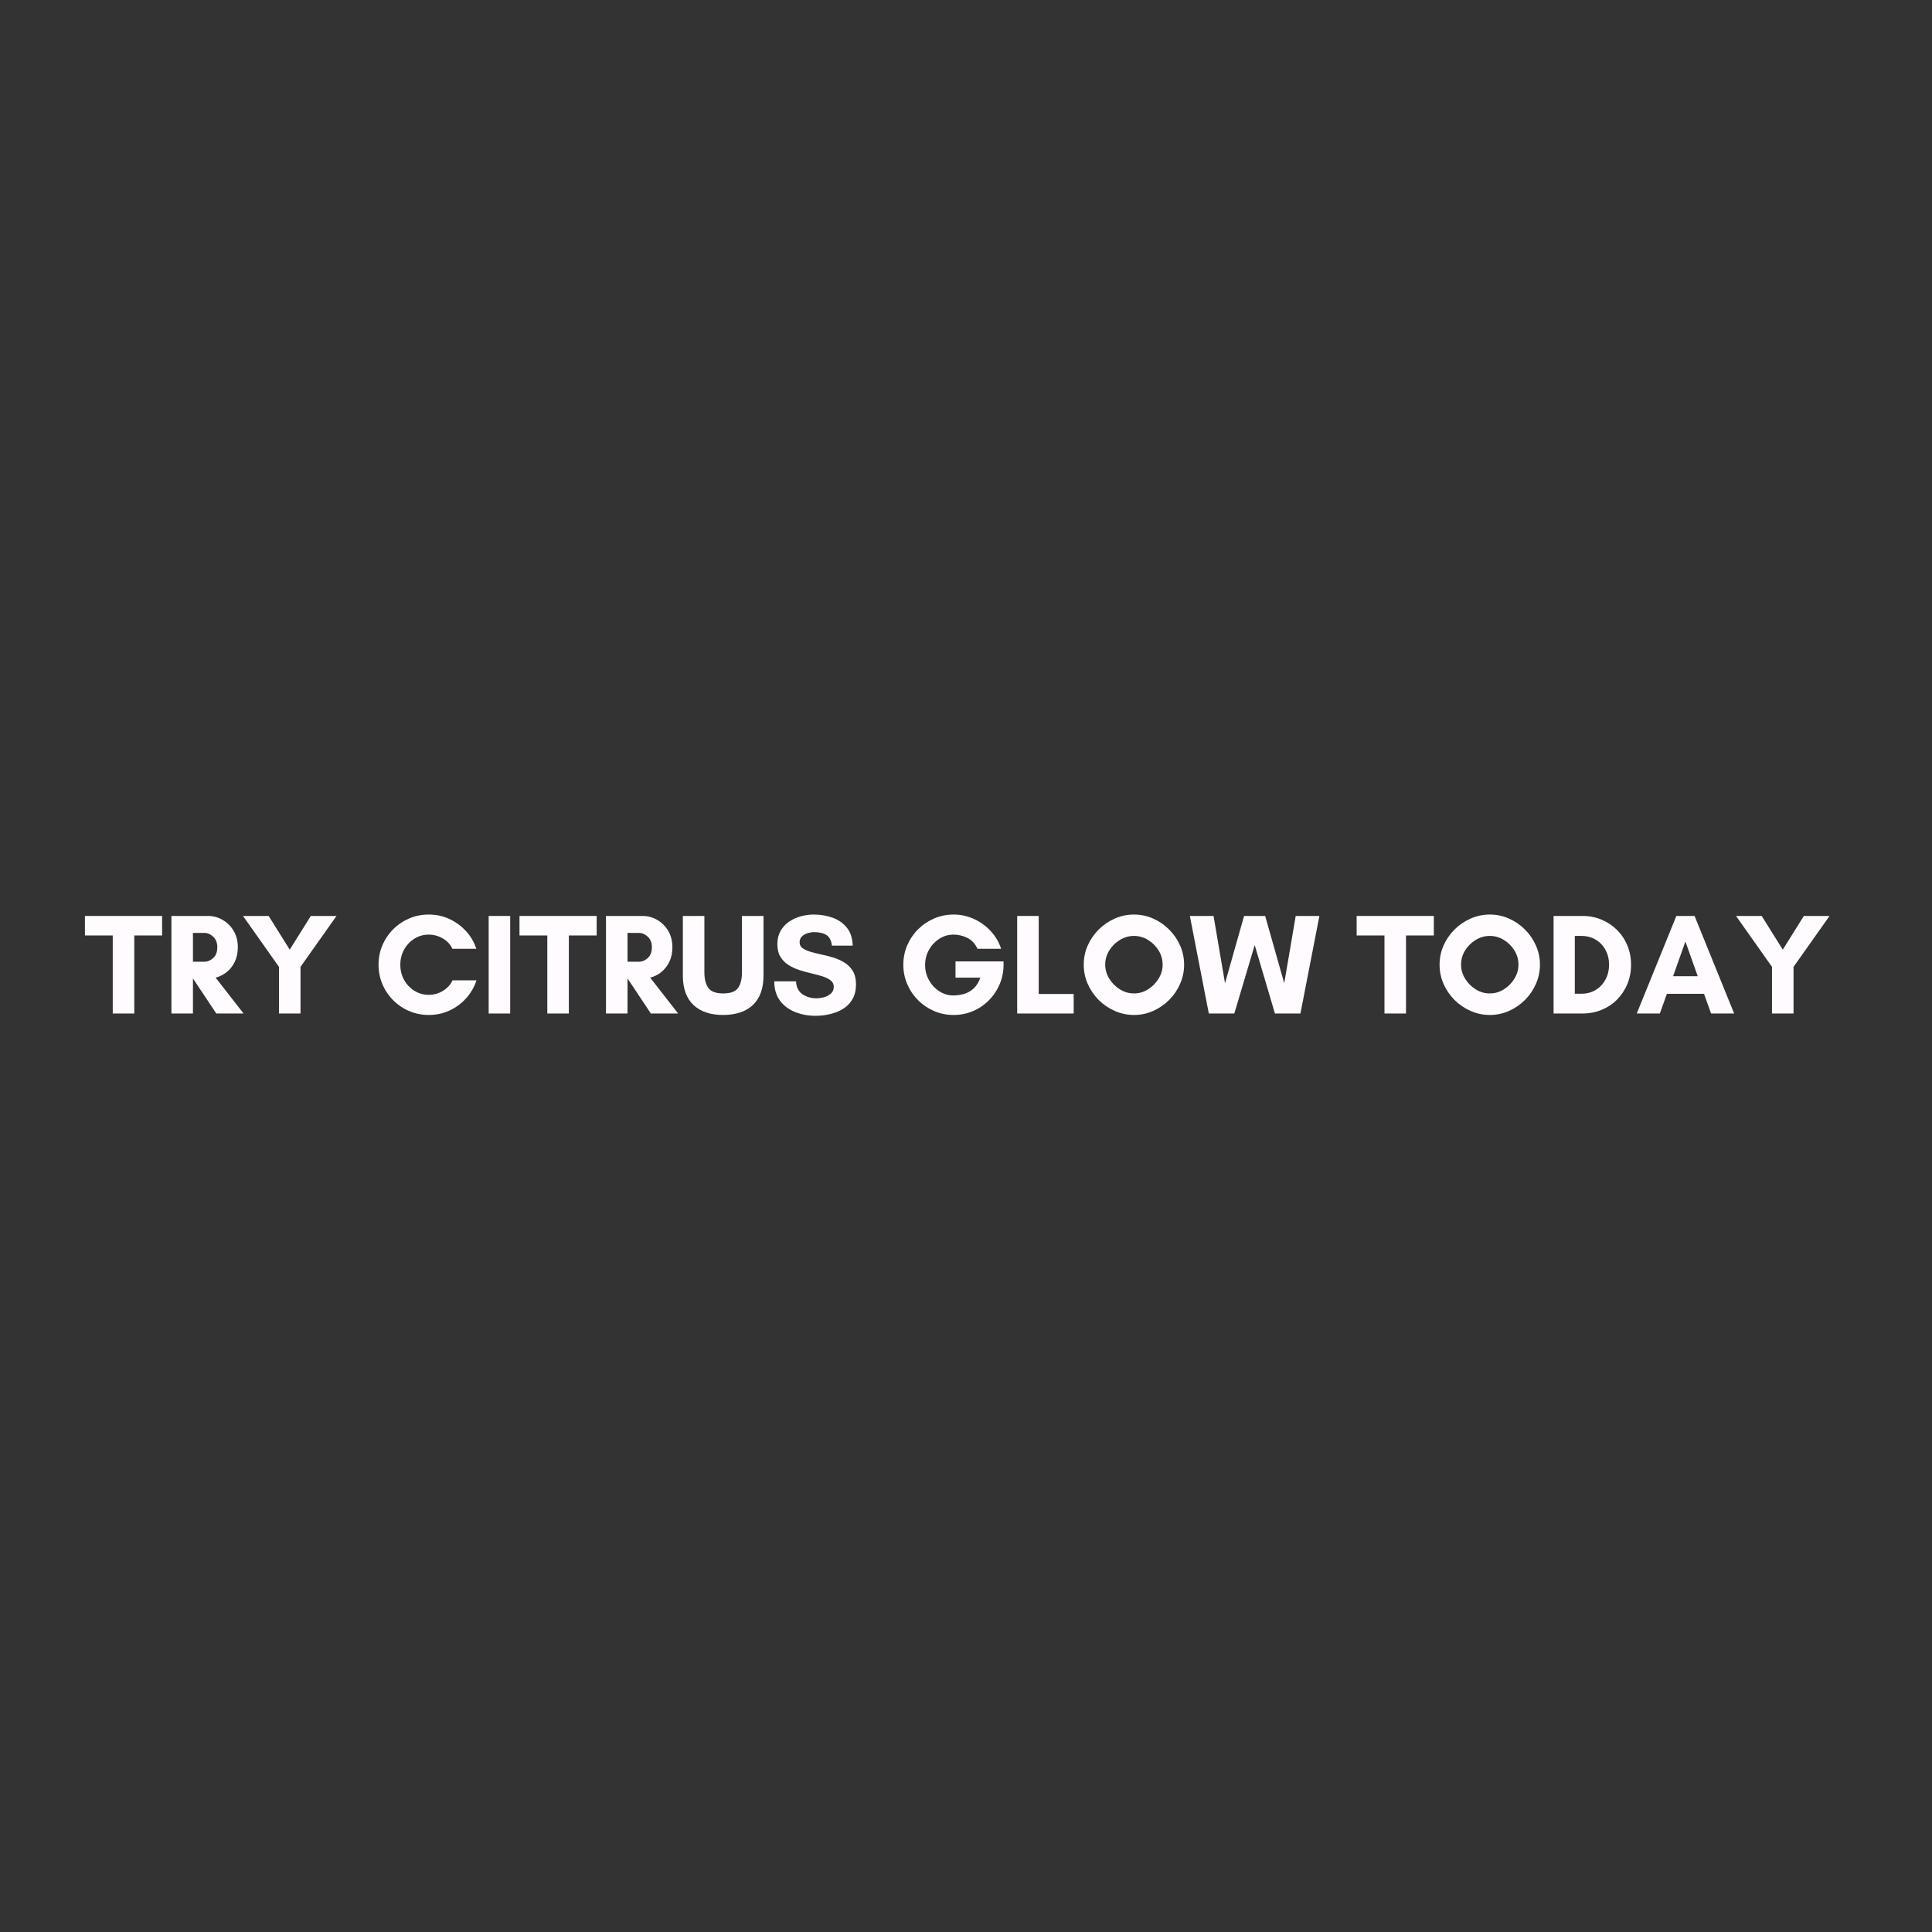 <svg version="1.2" preserveAspectRatio="xMidYMid meet" height="800" viewBox="0 0 600 600" zoomAndPan="magnify" width="800" xmlns:xlink="http://www.w3.org/1999/xlink" xmlns="http://www.w3.org/2000/svg"><rect x="0" y="0" width="600" height="600" fill="#333333" stroke="none"/><defs></defs><g id="1c8adbcb2a"><g style="fill:#fffbff;fill-opacity:1;"><g transform="translate(26.155, 314.753)"><path d="M 15.547 -24.234 L 15.547 0 L 8.859 0 L 8.859 -24.234 L 0.219 -24.234 L 0.219 -30.297 L 24.188 -30.297 L 24.188 -24.234 Z M 15.547 -24.234" style="stroke:none"></path></g></g><g style="fill:#fffbff;fill-opacity:1;"><g transform="translate(50.563, 314.753)"><path d="M 9.359 -10.828 L 9.359 0 L 2.672 0 L 2.672 -30.297 L 14.031 -30.297 C 15.664 -30.297 17.188 -29.883 18.594 -29.062 C 20.008 -28.25 21.145 -27.113 22 -25.656 C 22.863 -24.195 23.297 -22.504 23.297 -20.578 C 23.297 -18.891 22.984 -17.391 22.359 -16.078 C 21.734 -14.773 20.898 -13.707 19.859 -12.875 C 18.828 -12.039 17.672 -11.461 16.391 -11.141 L 25.078 0 L 16.609 0 L 9.406 -10.828 Z M 12.922 -25.031 L 9.359 -25.031 L 9.359 -16.078 L 12.922 -16.078 C 13.898 -16.078 14.812 -16.461 15.656 -17.234 C 16.5 -18.004 16.922 -19.117 16.922 -20.578 C 16.922 -21.973 16.5 -23.062 15.656 -23.844 C 14.812 -24.633 13.898 -25.031 12.922 -25.031 Z M 12.922 -25.031" style="stroke:none"></path></g></g><g style="fill:#fffbff;fill-opacity:1;"><g transform="translate(75.106, 314.753)"><path d="M 11.531 0 L 11.531 -14.484 L 0.359 -30.297 L 8.328 -30.297 L 14.875 -19.828 L 21.422 -30.297 L 29.406 -30.297 L 18.219 -14.484 L 18.219 0 Z M 11.531 0" style="stroke:none"></path></g></g><g style="fill:#fffbff;fill-opacity:1;"><g transform="translate(104.859, 314.753)"><path d="" style="stroke:none"></path></g></g><g style="fill:#fffbff;fill-opacity:1;"><g transform="translate(115.994, 314.753)"><path d="M 24.547 -10.297 L 31.984 -10.297 C 31.297 -8.211 30.223 -6.359 28.766 -4.734 C 27.316 -3.117 25.598 -1.848 23.609 -0.922 C 21.617 -0.004 19.469 0.453 17.156 0.453 C 15.008 0.453 12.992 0.051 11.109 -0.75 C 9.223 -1.551 7.562 -2.672 6.125 -4.109 C 4.688 -5.555 3.566 -7.223 2.766 -9.109 C 1.961 -10.992 1.562 -13.004 1.562 -15.141 C 1.562 -17.285 1.961 -19.301 2.766 -21.188 C 3.566 -23.07 4.688 -24.734 6.125 -26.172 C 7.562 -27.609 9.223 -28.727 11.109 -29.531 C 12.992 -30.332 15.008 -30.734 17.156 -30.734 C 19.469 -30.734 21.609 -30.27 23.578 -29.344 C 25.555 -28.426 27.273 -27.172 28.734 -25.578 C 30.191 -23.992 31.258 -22.164 31.938 -20.094 L 24.5 -20.094 C 23.875 -21.457 22.879 -22.531 21.516 -23.312 C 20.148 -24.102 18.695 -24.5 17.156 -24.5 C 15.52 -24.5 14.031 -24.078 12.688 -23.234 C 11.352 -22.391 10.289 -21.258 9.5 -19.844 C 8.719 -18.438 8.328 -16.867 8.328 -15.141 C 8.328 -13.422 8.719 -11.852 9.5 -10.438 C 10.289 -9.031 11.352 -7.906 12.688 -7.062 C 14.031 -6.219 15.52 -5.797 17.156 -5.797 C 18.727 -5.797 20.195 -6.207 21.562 -7.031 C 22.926 -7.863 23.922 -8.953 24.547 -10.297 Z M 24.547 -10.297" style="stroke:none"></path></g></g><g style="fill:#fffbff;fill-opacity:1;"><g transform="translate(149.088, 314.753)"><path d="M 9.359 0 L 2.672 0 L 2.672 -30.297 L 9.359 -30.297 Z M 9.359 0" style="stroke:none"></path></g></g><g style="fill:#fffbff;fill-opacity:1;"><g transform="translate(161.114, 314.753)"><path d="M 15.547 -24.234 L 15.547 0 L 8.859 0 L 8.859 -24.234 L 0.219 -24.234 L 0.219 -30.297 L 24.188 -30.297 L 24.188 -24.234 Z M 15.547 -24.234" style="stroke:none"></path></g></g><g style="fill:#fffbff;fill-opacity:1;"><g transform="translate(185.523, 314.753)"><path d="M 9.359 -10.828 L 9.359 0 L 2.672 0 L 2.672 -30.297 L 14.031 -30.297 C 15.664 -30.297 17.188 -29.883 18.594 -29.062 C 20.008 -28.25 21.145 -27.113 22 -25.656 C 22.863 -24.195 23.297 -22.504 23.297 -20.578 C 23.297 -18.891 22.984 -17.391 22.359 -16.078 C 21.734 -14.773 20.898 -13.707 19.859 -12.875 C 18.828 -12.039 17.672 -11.461 16.391 -11.141 L 25.078 0 L 16.609 0 L 9.406 -10.828 Z M 12.922 -25.031 L 9.359 -25.031 L 9.359 -16.078 L 12.922 -16.078 C 13.898 -16.078 14.812 -16.461 15.656 -17.234 C 16.5 -18.004 16.922 -19.117 16.922 -20.578 C 16.922 -21.973 16.5 -23.062 15.656 -23.844 C 14.812 -24.633 13.898 -25.031 12.922 -25.031 Z M 12.922 -25.031" style="stroke:none"></path></g></g><g style="fill:#fffbff;fill-opacity:1;"><g transform="translate(210.065, 314.753)"><path d="M 20.359 -30.297 L 27.047 -30.297 L 27.047 -11.812 C 27.047 -7.77 25.945 -4.711 23.75 -2.641 C 21.551 -0.578 18.473 0.453 14.516 0.453 C 10.566 0.453 7.492 -0.578 5.297 -2.641 C 3.098 -4.711 2 -7.77 2 -11.812 L 2 -30.297 L 8.688 -30.297 L 8.688 -12.781 C 8.688 -10.707 9.094 -9.098 9.906 -7.953 C 10.727 -6.805 12.266 -6.234 14.516 -6.234 C 16.805 -6.234 18.352 -6.805 19.156 -7.953 C 19.957 -9.098 20.359 -10.707 20.359 -12.781 Z M 20.359 -30.297" style="stroke:none"></path></g></g><g style="fill:#fffbff;fill-opacity:1;"><g transform="translate(239.106, 314.753)"><path d="M 14.438 -4.719 C 15.145 -4.719 15.914 -4.828 16.75 -5.047 C 17.582 -5.273 18.301 -5.648 18.906 -6.172 C 19.52 -6.691 19.828 -7.395 19.828 -8.281 C 19.828 -9.113 19.504 -9.781 18.859 -10.281 C 18.223 -10.789 17.383 -11.207 16.344 -11.531 C 15.312 -11.863 14.176 -12.172 12.938 -12.453 C 11.707 -12.734 10.469 -13.07 9.219 -13.469 C 7.969 -13.875 6.82 -14.398 5.781 -15.047 C 4.75 -15.703 3.91 -16.551 3.266 -17.594 C 2.629 -18.633 2.312 -19.957 2.312 -21.562 C 2.312 -23.133 2.641 -24.492 3.297 -25.641 C 3.953 -26.785 4.82 -27.734 5.906 -28.484 C 6.988 -29.242 8.203 -29.805 9.547 -30.172 C 10.898 -30.547 12.258 -30.734 13.625 -30.734 C 15.707 -30.734 17.656 -30.406 19.469 -29.75 C 21.281 -29.102 22.754 -28.07 23.891 -26.656 C 25.035 -25.25 25.641 -23.391 25.703 -21.078 L 19.25 -21.078 C 19.07 -22.648 18.52 -23.738 17.594 -24.344 C 16.676 -24.957 15.383 -25.266 13.719 -25.266 C 13.094 -25.266 12.43 -25.16 11.734 -24.953 C 11.035 -24.742 10.441 -24.406 9.953 -23.938 C 9.461 -23.477 9.219 -22.863 9.219 -22.094 C 9.219 -21.32 9.535 -20.711 10.172 -20.266 C 10.816 -19.816 11.656 -19.441 12.688 -19.141 C 13.727 -18.848 14.875 -18.566 16.125 -18.297 C 17.375 -18.035 18.613 -17.711 19.844 -17.328 C 21.07 -16.941 22.207 -16.414 23.25 -15.75 C 24.289 -15.082 25.129 -14.211 25.766 -13.141 C 26.41 -12.066 26.734 -10.703 26.734 -9.047 C 26.734 -7.266 26.375 -5.75 25.656 -4.5 C 24.945 -3.25 23.988 -2.242 22.781 -1.484 C 21.582 -0.734 20.234 -0.18 18.734 0.172 C 17.234 0.535 15.711 0.719 14.172 0.719 C 11.941 0.719 9.852 0.336 7.906 -0.422 C 5.957 -1.18 4.379 -2.348 3.172 -3.922 C 1.973 -5.492 1.363 -7.516 1.344 -9.984 L 8.109 -9.984 C 8.191 -8.172 8.859 -6.836 10.109 -5.984 C 11.359 -5.141 12.801 -4.719 14.438 -4.719 Z M 14.438 -4.719" style="stroke:none"></path></g></g><g style="fill:#fffbff;fill-opacity:1;"><g transform="translate(267.167, 314.753)"><path d="" style="stroke:none"></path></g></g><g style="fill:#fffbff;fill-opacity:1;"><g transform="translate(278.302, 314.753)"><path d="M 17.812 -24.5 C 16.207 -24.5 14.738 -24.066 13.406 -23.203 C 12.07 -22.348 11.004 -21.207 10.203 -19.781 C 9.398 -18.352 9 -16.781 9 -15.062 C 9 -13.363 9.398 -11.797 10.203 -10.359 C 11.004 -8.922 12.07 -7.77 13.406 -6.906 C 14.738 -6.039 16.207 -5.609 17.812 -5.609 C 18.789 -5.609 19.82 -5.75 20.906 -6.031 C 22 -6.312 23.008 -6.852 23.938 -7.656 C 24.875 -8.457 25.613 -9.617 26.156 -11.141 L 18.438 -11.141 L 18.438 -16.172 L 33.359 -16.172 L 33.359 -15.141 C 33.359 -13.004 32.957 -10.992 32.156 -9.109 C 31.352 -7.223 30.238 -5.555 28.812 -4.109 C 27.395 -2.672 25.75 -1.551 23.875 -0.75 C 22.008 0.051 19.988 0.453 17.812 0.453 C 15.676 0.453 13.664 0.047 11.781 -0.766 C 9.895 -1.586 8.238 -2.711 6.812 -4.141 C 5.383 -5.566 4.266 -7.223 3.453 -9.109 C 2.641 -10.992 2.234 -13.004 2.234 -15.141 C 2.234 -17.285 2.641 -19.301 3.453 -21.188 C 4.266 -23.07 5.383 -24.723 6.812 -26.141 C 8.238 -27.566 9.895 -28.688 11.781 -29.5 C 13.664 -30.32 15.676 -30.734 17.812 -30.734 C 20.039 -30.734 22.148 -30.281 24.141 -29.375 C 26.129 -28.469 27.863 -27.219 29.344 -25.625 C 30.832 -24.039 31.922 -22.195 32.609 -20.094 L 25.266 -20.094 C 24.516 -21.695 23.457 -22.832 22.094 -23.5 C 20.727 -24.164 19.301 -24.5 17.812 -24.5 Z M 17.812 -24.5" style="stroke:none"></path></g></g><g style="fill:#fffbff;fill-opacity:1;"><g transform="translate(313.223, 314.753)"><path d="M 2.672 0 L 2.672 -30.297 L 9.359 -30.297 L 9.359 -6.062 L 20.219 -6.062 L 20.219 0 Z M 2.672 0" style="stroke:none"></path></g></g><g style="fill:#fffbff;fill-opacity:1;"><g transform="translate(335.003, 314.753)"><path d="M 26.062 -15.188 C 26.062 -16.758 25.645 -18.223 24.812 -19.578 C 23.977 -20.93 22.883 -22.02 21.531 -22.844 C 20.188 -23.676 18.727 -24.094 17.156 -24.094 C 15.602 -24.094 14.145 -23.676 12.781 -22.844 C 11.414 -22.02 10.316 -20.93 9.484 -19.578 C 8.648 -18.223 8.234 -16.758 8.234 -15.188 C 8.234 -13.645 8.648 -12.191 9.484 -10.828 C 10.316 -9.461 11.414 -8.352 12.781 -7.5 C 14.145 -6.656 15.602 -6.234 17.156 -6.234 C 18.727 -6.234 20.188 -6.656 21.531 -7.5 C 22.883 -8.352 23.977 -9.461 24.812 -10.828 C 25.645 -12.191 26.062 -13.645 26.062 -15.188 Z M 32.734 -15.141 C 32.734 -13.066 32.316 -11.086 31.484 -9.203 C 30.66 -7.316 29.523 -5.648 28.078 -4.203 C 26.641 -2.766 24.984 -1.629 23.109 -0.797 C 21.242 0.035 19.258 0.453 17.156 0.453 C 15.07 0.453 13.086 0.035 11.203 -0.797 C 9.316 -1.629 7.648 -2.766 6.203 -4.203 C 4.766 -5.648 3.629 -7.316 2.797 -9.203 C 1.973 -11.086 1.562 -13.066 1.562 -15.141 C 1.562 -17.254 1.973 -19.242 2.797 -21.109 C 3.629 -22.984 4.766 -24.641 6.203 -26.078 C 7.648 -27.523 9.316 -28.66 11.203 -29.484 C 13.086 -30.316 15.07 -30.734 17.156 -30.734 C 19.258 -30.734 21.242 -30.316 23.109 -29.484 C 24.984 -28.66 26.641 -27.523 28.078 -26.078 C 29.523 -24.641 30.66 -22.984 31.484 -21.109 C 32.316 -19.242 32.734 -17.254 32.734 -15.141 Z M 32.734 -15.141" style="stroke:none"></path></g></g><g style="fill:#fffbff;fill-opacity:1;"><g transform="translate(369.3, 314.753)"><path d="M 40.453 -30.297 L 34.562 0 L 26.641 0 L 20.359 -21.25 L 14.031 0 L 6.109 0 L 0.219 -30.297 L 7.578 -30.297 L 11.141 -9.406 L 17.062 -30.297 L 23.609 -30.297 L 29.531 -9.406 L 33.094 -30.297 Z M 40.453 -30.297" style="stroke:none"></path></g></g><g style="fill:#fffbff;fill-opacity:1;"><g transform="translate(409.966, 314.753)"><path d="" style="stroke:none"></path></g></g><g style="fill:#fffbff;fill-opacity:1;"><g transform="translate(421.101, 314.753)"><path d="M 15.547 -24.234 L 15.547 0 L 8.859 0 L 8.859 -24.234 L 0.219 -24.234 L 0.219 -30.297 L 24.188 -30.297 L 24.188 -24.234 Z M 15.547 -24.234" style="stroke:none"></path></g></g><g style="fill:#fffbff;fill-opacity:1;"><g transform="translate(445.51, 314.753)"><path d="M 26.062 -15.188 C 26.062 -16.758 25.645 -18.223 24.812 -19.578 C 23.977 -20.93 22.883 -22.02 21.531 -22.844 C 20.188 -23.676 18.727 -24.094 17.156 -24.094 C 15.602 -24.094 14.145 -23.676 12.781 -22.844 C 11.414 -22.02 10.316 -20.93 9.484 -19.578 C 8.648 -18.223 8.234 -16.758 8.234 -15.188 C 8.234 -13.645 8.648 -12.191 9.484 -10.828 C 10.316 -9.461 11.414 -8.352 12.781 -7.5 C 14.145 -6.656 15.602 -6.234 17.156 -6.234 C 18.727 -6.234 20.188 -6.656 21.531 -7.5 C 22.883 -8.352 23.977 -9.461 24.812 -10.828 C 25.645 -12.191 26.062 -13.645 26.062 -15.188 Z M 32.734 -15.141 C 32.734 -13.066 32.316 -11.086 31.484 -9.203 C 30.66 -7.316 29.523 -5.648 28.078 -4.203 C 26.641 -2.766 24.984 -1.629 23.109 -0.797 C 21.242 0.035 19.258 0.453 17.156 0.453 C 15.07 0.453 13.086 0.035 11.203 -0.797 C 9.316 -1.629 7.648 -2.766 6.203 -4.203 C 4.766 -5.648 3.629 -7.316 2.797 -9.203 C 1.973 -11.086 1.562 -13.066 1.562 -15.141 C 1.562 -17.254 1.973 -19.242 2.797 -21.109 C 3.629 -22.984 4.766 -24.641 6.203 -26.078 C 7.648 -27.523 9.316 -28.66 11.203 -29.484 C 13.086 -30.316 15.07 -30.734 17.156 -30.734 C 19.258 -30.734 21.242 -30.316 23.109 -29.484 C 24.984 -28.66 26.641 -27.523 28.078 -26.078 C 29.523 -24.641 30.66 -22.984 31.484 -21.109 C 32.316 -19.242 32.734 -17.254 32.734 -15.141 Z M 32.734 -15.141" style="stroke:none"></path></g></g><g style="fill:#fffbff;fill-opacity:1;"><g transform="translate(479.806, 314.753)"><path d="M 9.266 -6.141 L 11.266 -6.141 C 12.992 -6.141 14.504 -6.539 15.797 -7.344 C 17.086 -8.145 18.094 -9.227 18.812 -10.594 C 19.539 -11.969 19.906 -13.484 19.906 -15.141 C 19.906 -16.836 19.539 -18.359 18.812 -19.703 C 18.094 -21.055 17.086 -22.125 15.797 -22.906 C 14.504 -23.695 12.992 -24.094 11.266 -24.094 L 9.266 -24.094 Z M 2.672 -30.297 L 11.672 -30.297 C 13.805 -30.297 15.785 -29.906 17.609 -29.125 C 19.441 -28.352 21.039 -27.285 22.406 -25.922 C 23.77 -24.555 24.832 -22.953 25.594 -21.109 C 26.352 -19.273 26.734 -17.285 26.734 -15.141 C 26.734 -13.004 26.352 -11.016 25.594 -9.172 C 24.832 -7.336 23.773 -5.734 22.422 -4.359 C 21.078 -2.992 19.484 -1.926 17.641 -1.156 C 15.797 -0.383 13.805 0 11.672 0 L 2.672 0 Z M 2.672 -30.297" style="stroke:none"></path></g></g><g style="fill:#fffbff;fill-opacity:1;"><g transform="translate(508.09, 314.753)"><path d="M 19.156 -11.578 L 15.328 -22.359 L 11.5 -11.578 Z M 30.469 0 L 23.297 0 L 21.109 -6.109 L 9.578 -6.109 L 7.391 0 L 0.219 0 L 12.516 -30.297 L 18.172 -30.297 Z M 30.469 0" style="stroke:none"></path></g></g><g style="fill:#fffbff;fill-opacity:1;"><g transform="translate(538.779, 314.753)"><path d="M 11.531 0 L 11.531 -14.484 L 0.359 -30.297 L 8.328 -30.297 L 14.875 -19.828 L 21.422 -30.297 L 29.406 -30.297 L 18.219 -14.484 L 18.219 0 Z M 11.531 0" style="stroke:none"></path></g></g></g></svg>